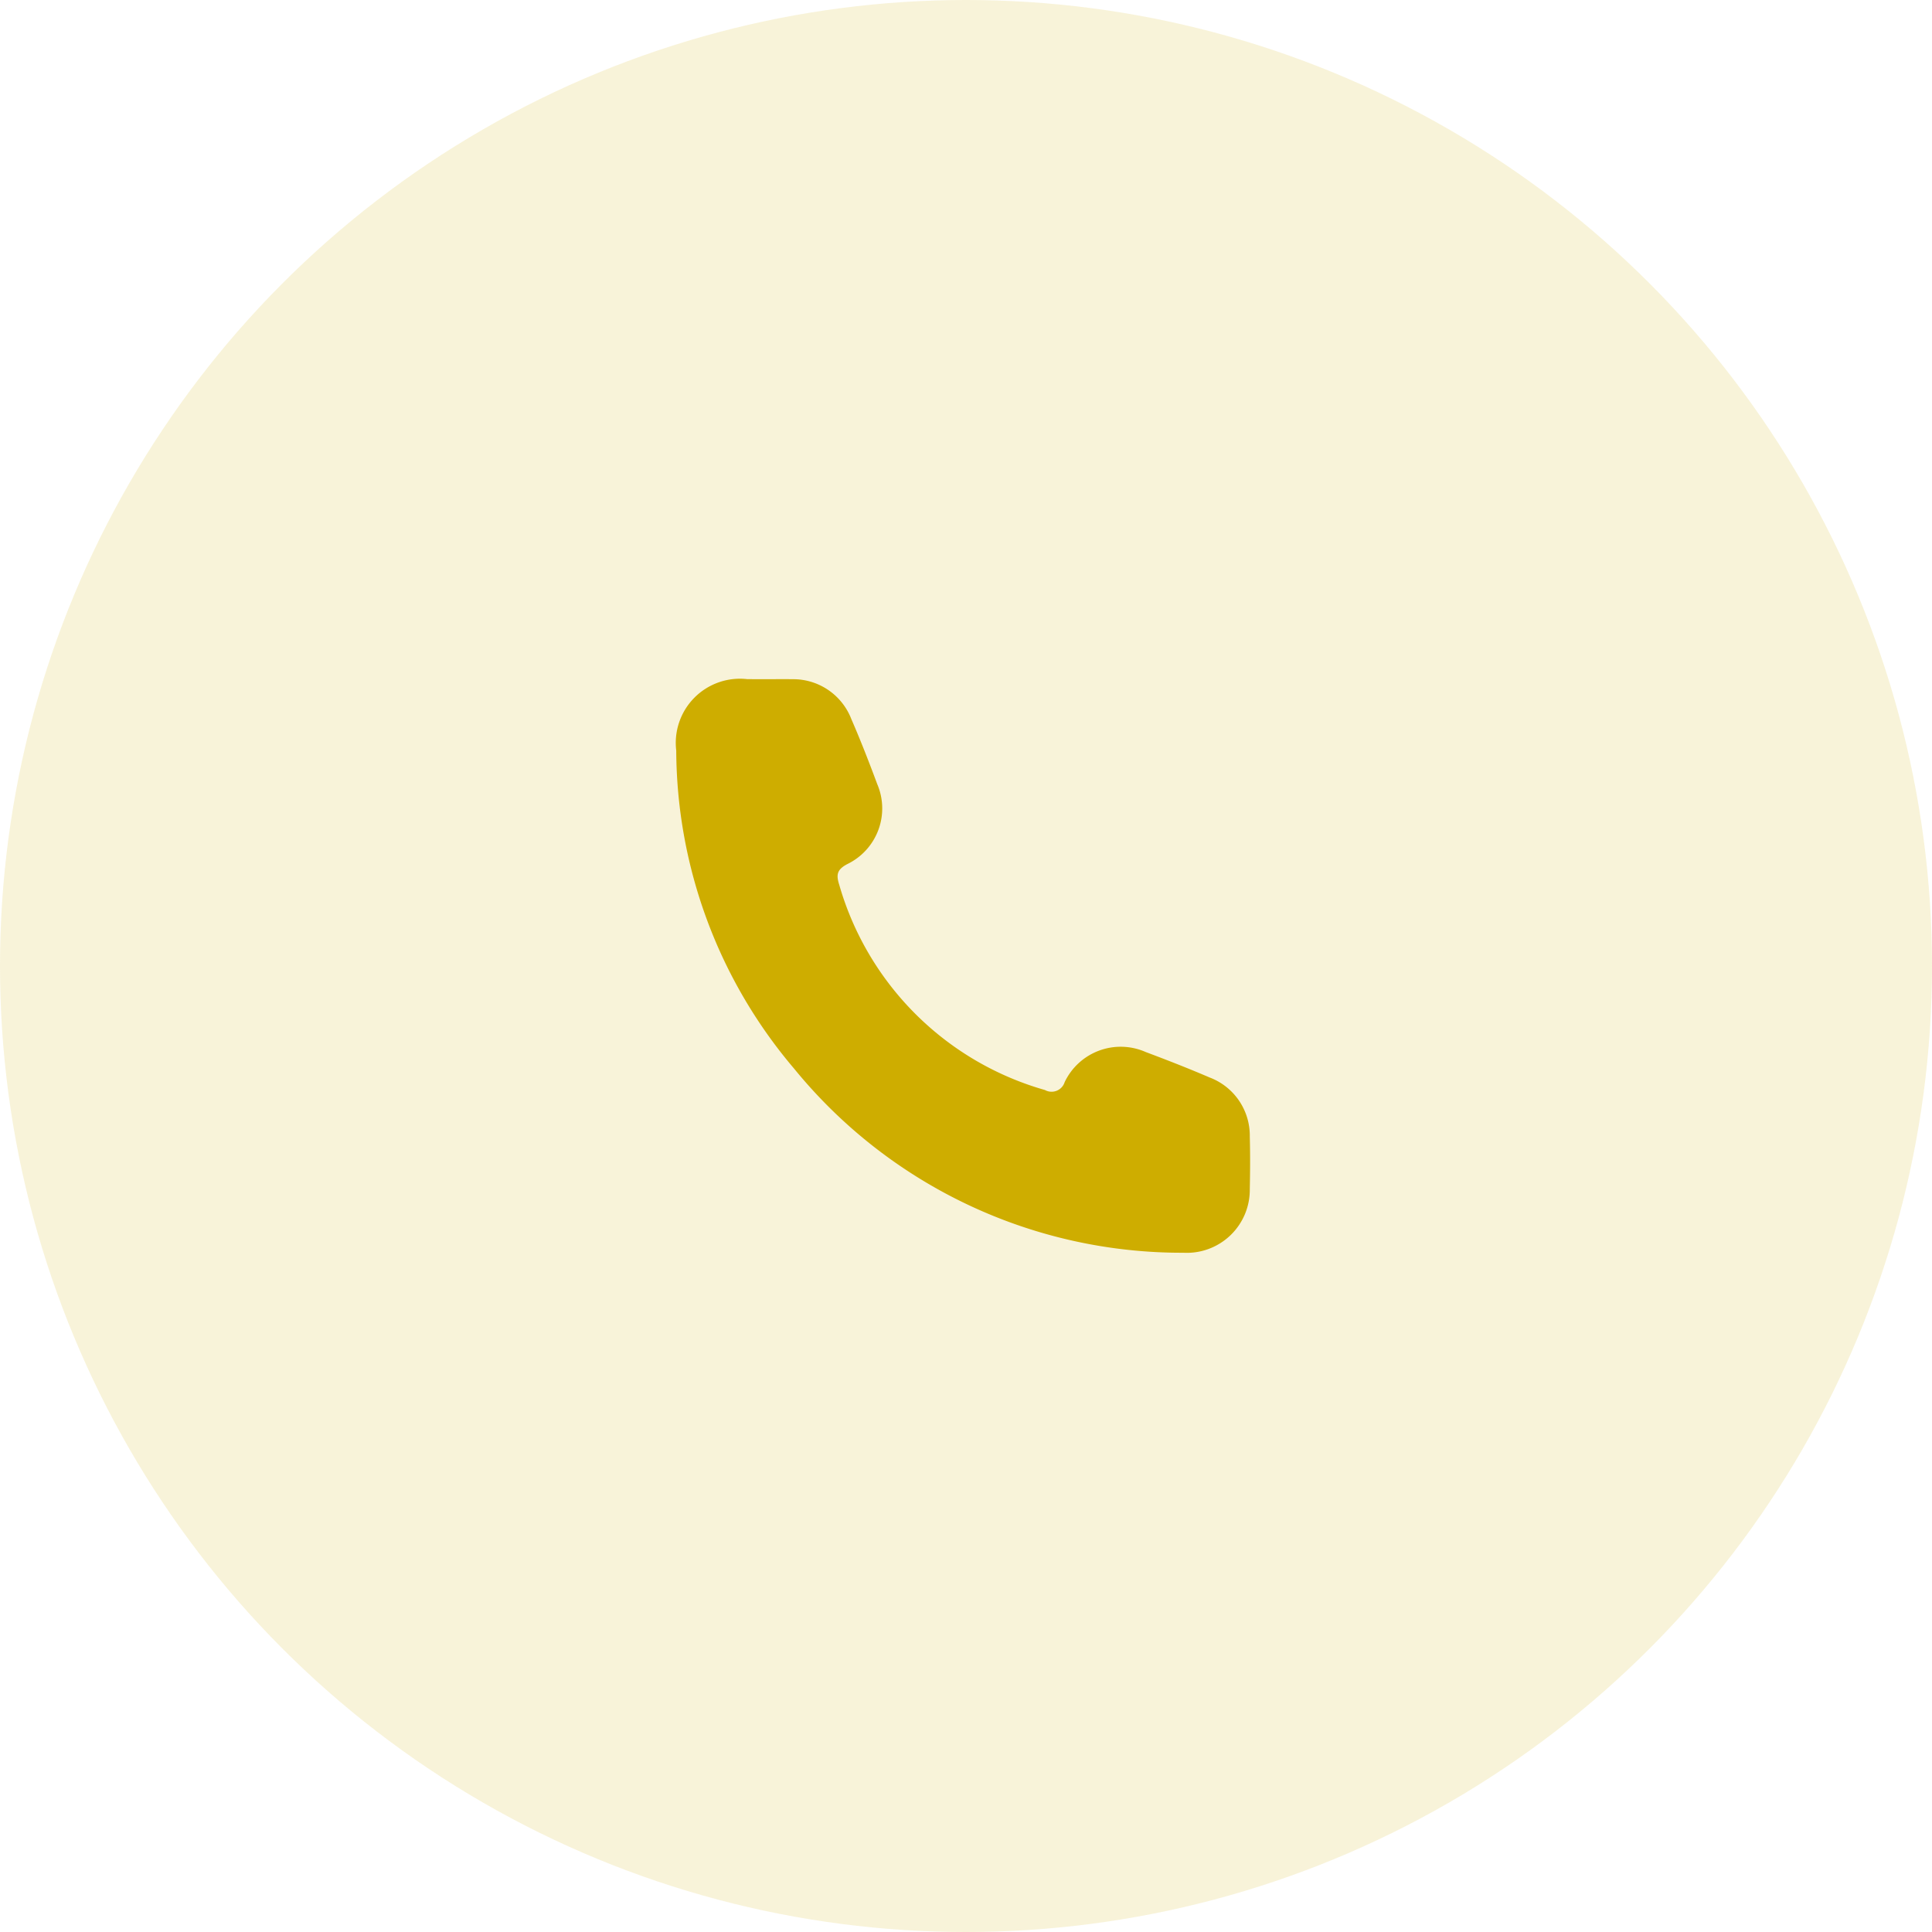<svg xmlns="http://www.w3.org/2000/svg" width="100" height="100" viewBox="0 0 100 100">
  <g id="Grupo_4045" data-name="Grupo 4045" transform="translate(-415 -669)">
    <circle id="Elipse_33" data-name="Elipse 33" cx="50" cy="50" r="50" transform="translate(415 669)" fill="#cead00" opacity="0.15"/>
    <path id="Trazado_1142" data-name="Trazado 1142" d="M1654.328-370.707c.438,0,.876-.009,1.314,0a3.224,3.224,0,0,1,3.082,2.061c.482,1.108.921,2.236,1.342,3.369a3.2,3.2,0,0,1-1.547,4.138c-.547.287-.585.558-.417,1.084a15.492,15.492,0,0,0,10.644,10.611.709.709,0,0,0,1.021-.41,3.212,3.212,0,0,1,4.2-1.554c1.108.415,2.211.846,3.3,1.314a3.217,3.217,0,0,1,2.082,3.067c.024.9.019,1.8,0,2.706a3.261,3.261,0,0,1-3.437,3.3,25.881,25.881,0,0,1-20.144-9.524,25.585,25.585,0,0,1-6.106-16.467,3.321,3.321,0,0,1,3.662-3.7C1653.658-370.708,1653.993-370.707,1654.328-370.707Z" transform="translate(-1199.66 1074.863)" fill="#cead00"/>
  </g>
</svg>
